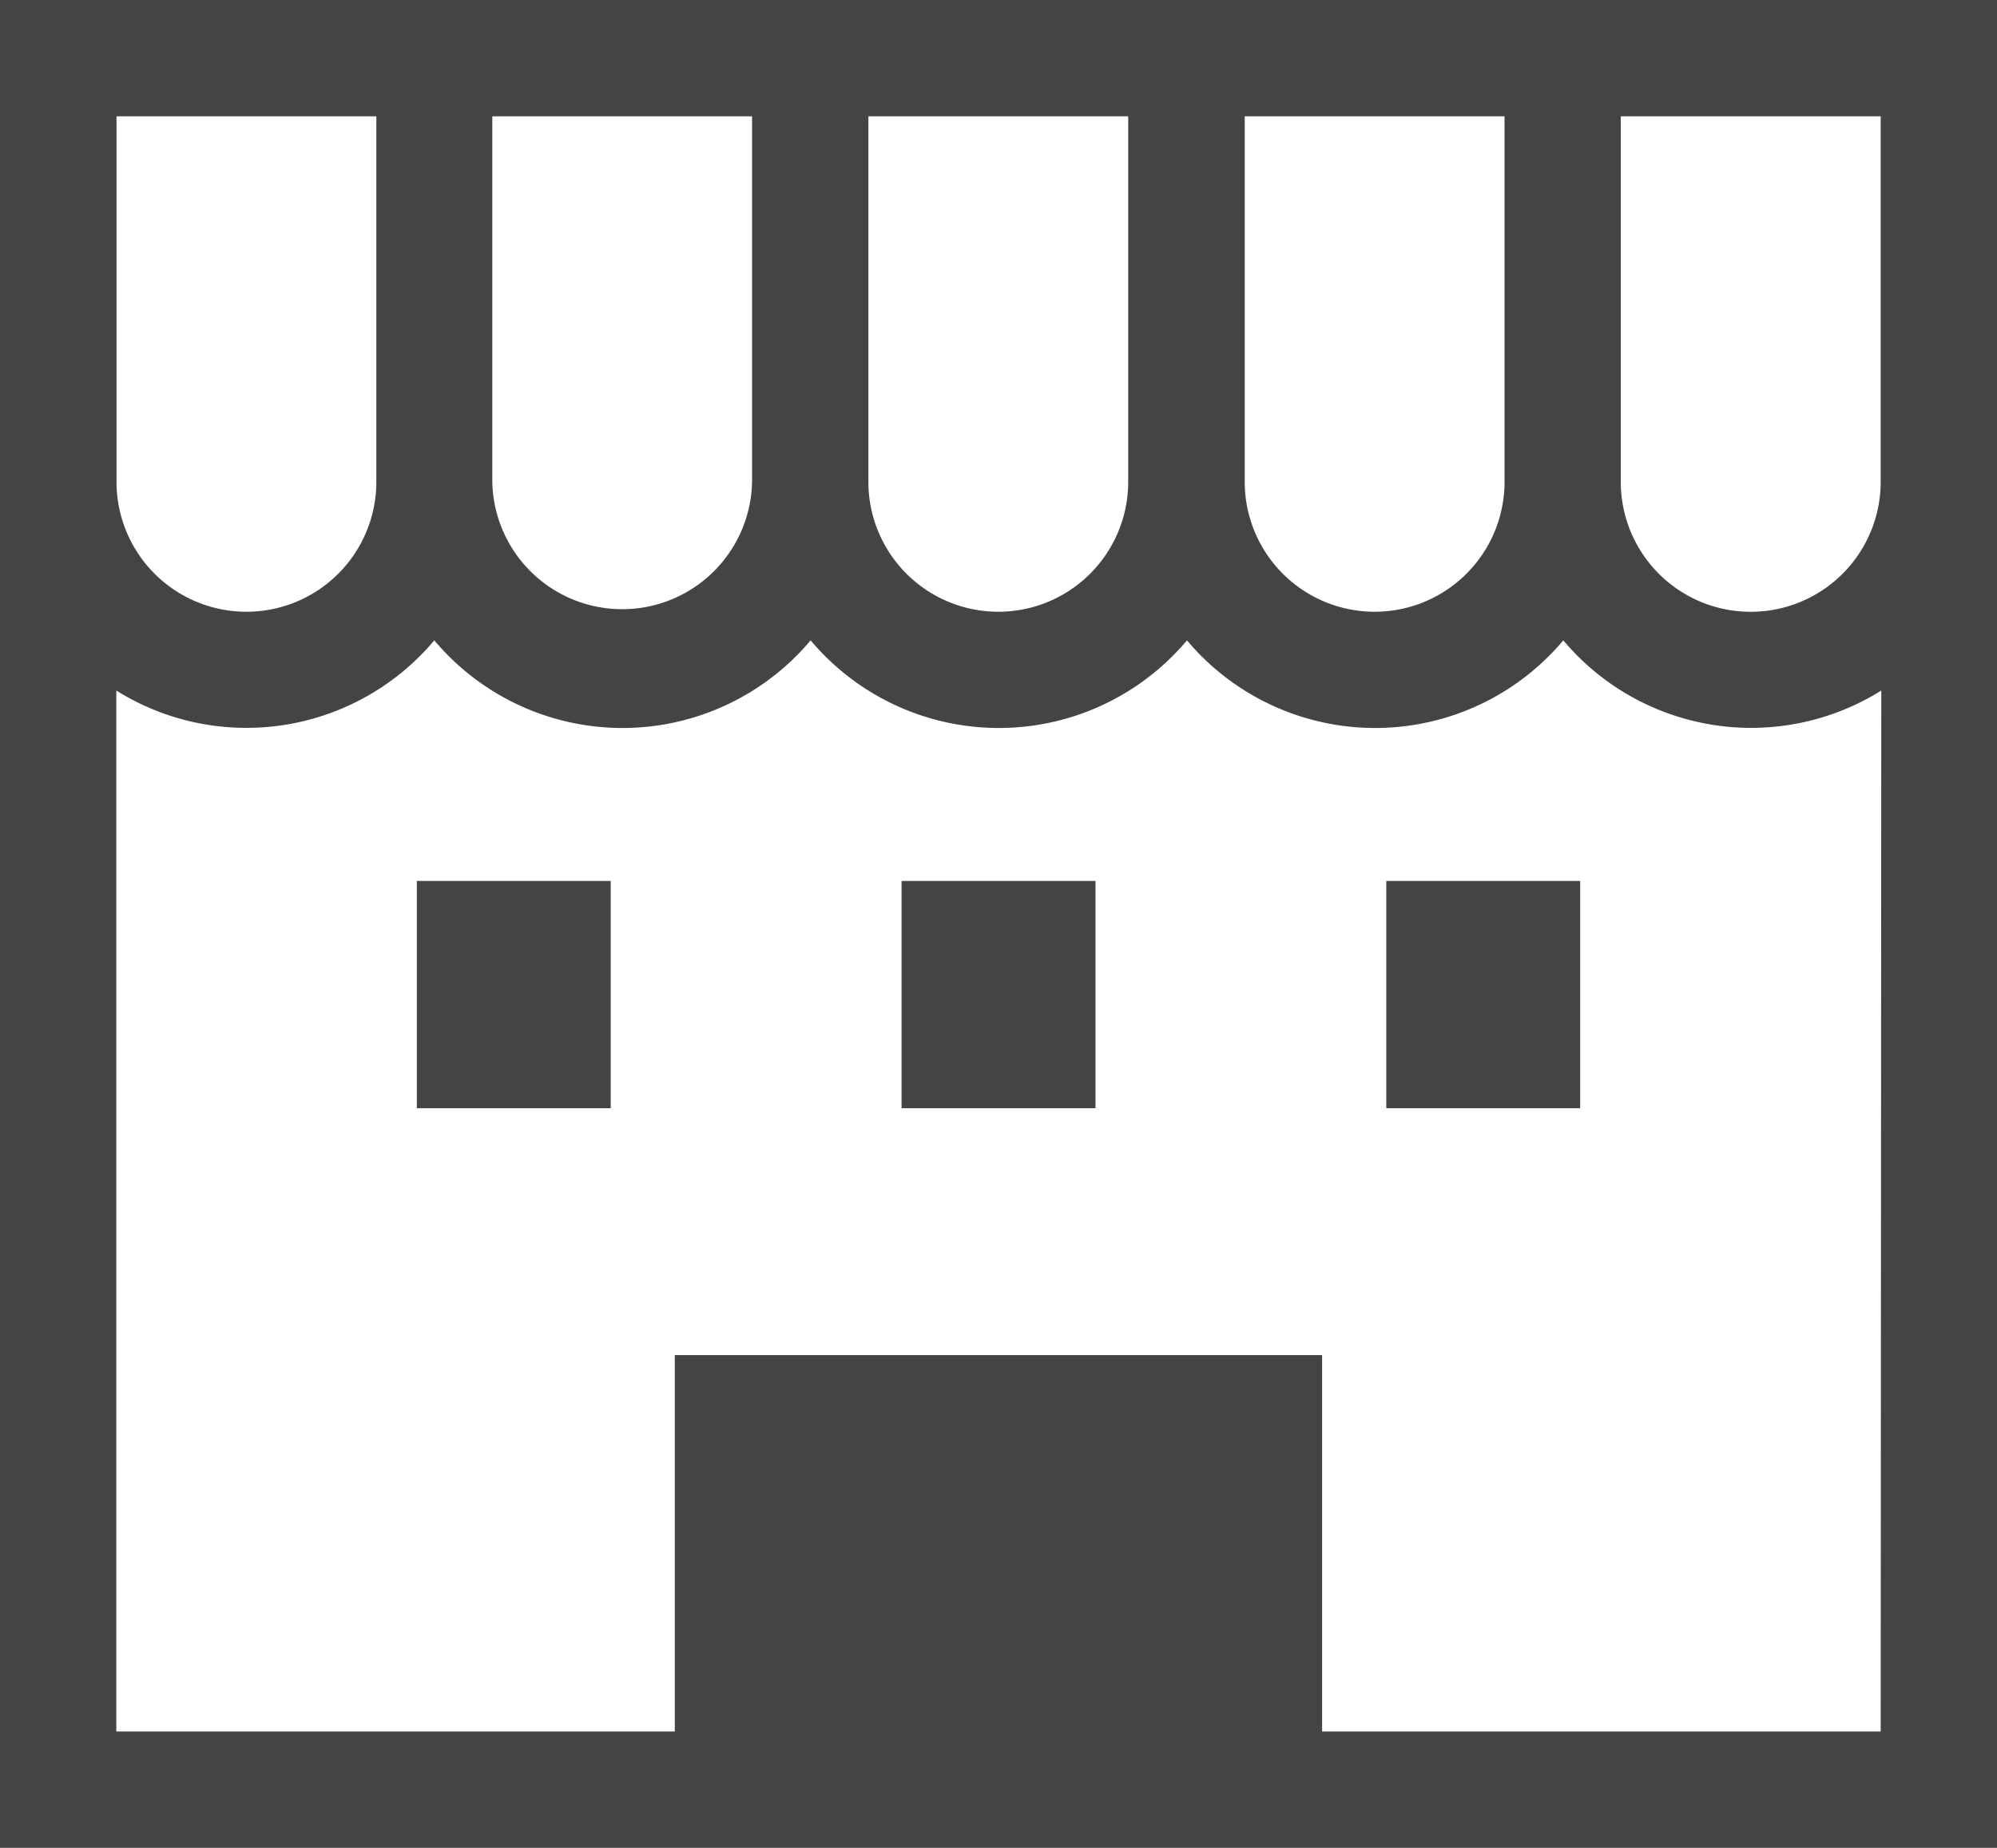 <svg xmlns="http://www.w3.org/2000/svg" viewBox="0 0 397.98 368.18"><defs><style>.cls-1{fill:#444;}</style></defs><g id="レイヤー_2" data-name="レイヤー 2"><g id="salon"><path class="cls-1" d="M0,0V368.18H398V0ZM248.06,23.18h51.78V96a25.89,25.89,0,0,1-51.78,0Zm-75,0h51.78V96a25.89,25.89,0,0,1-51.78,0V23.18Zm-74.95,0h51.77V96a25.89,25.89,0,0,1-51.77,0V23.18Zm-75,0H75V96a25.89,25.89,0,0,1-51.78,0V23.18ZM374.8,345H263.48V270h-129v75H23.18V137.59a48.92,48.92,0,0,0,63.37-10,49,49,0,0,0,75,0,49,49,0,0,0,75,0,49,49,0,0,0,75,0,48.92,48.92,0,0,0,63.37,10Zm0-249A25.89,25.89,0,0,1,323,96V23.18H374.8V96Z"/><rect class="cls-1" x="83.07" y="175.53" width="38.64" height="45.28"/><rect class="cls-1" x="276.27" y="175.53" width="38.64" height="45.28"/><rect class="cls-1" x="179.67" y="175.53" width="38.65" height="45.28"/></g></g></svg>